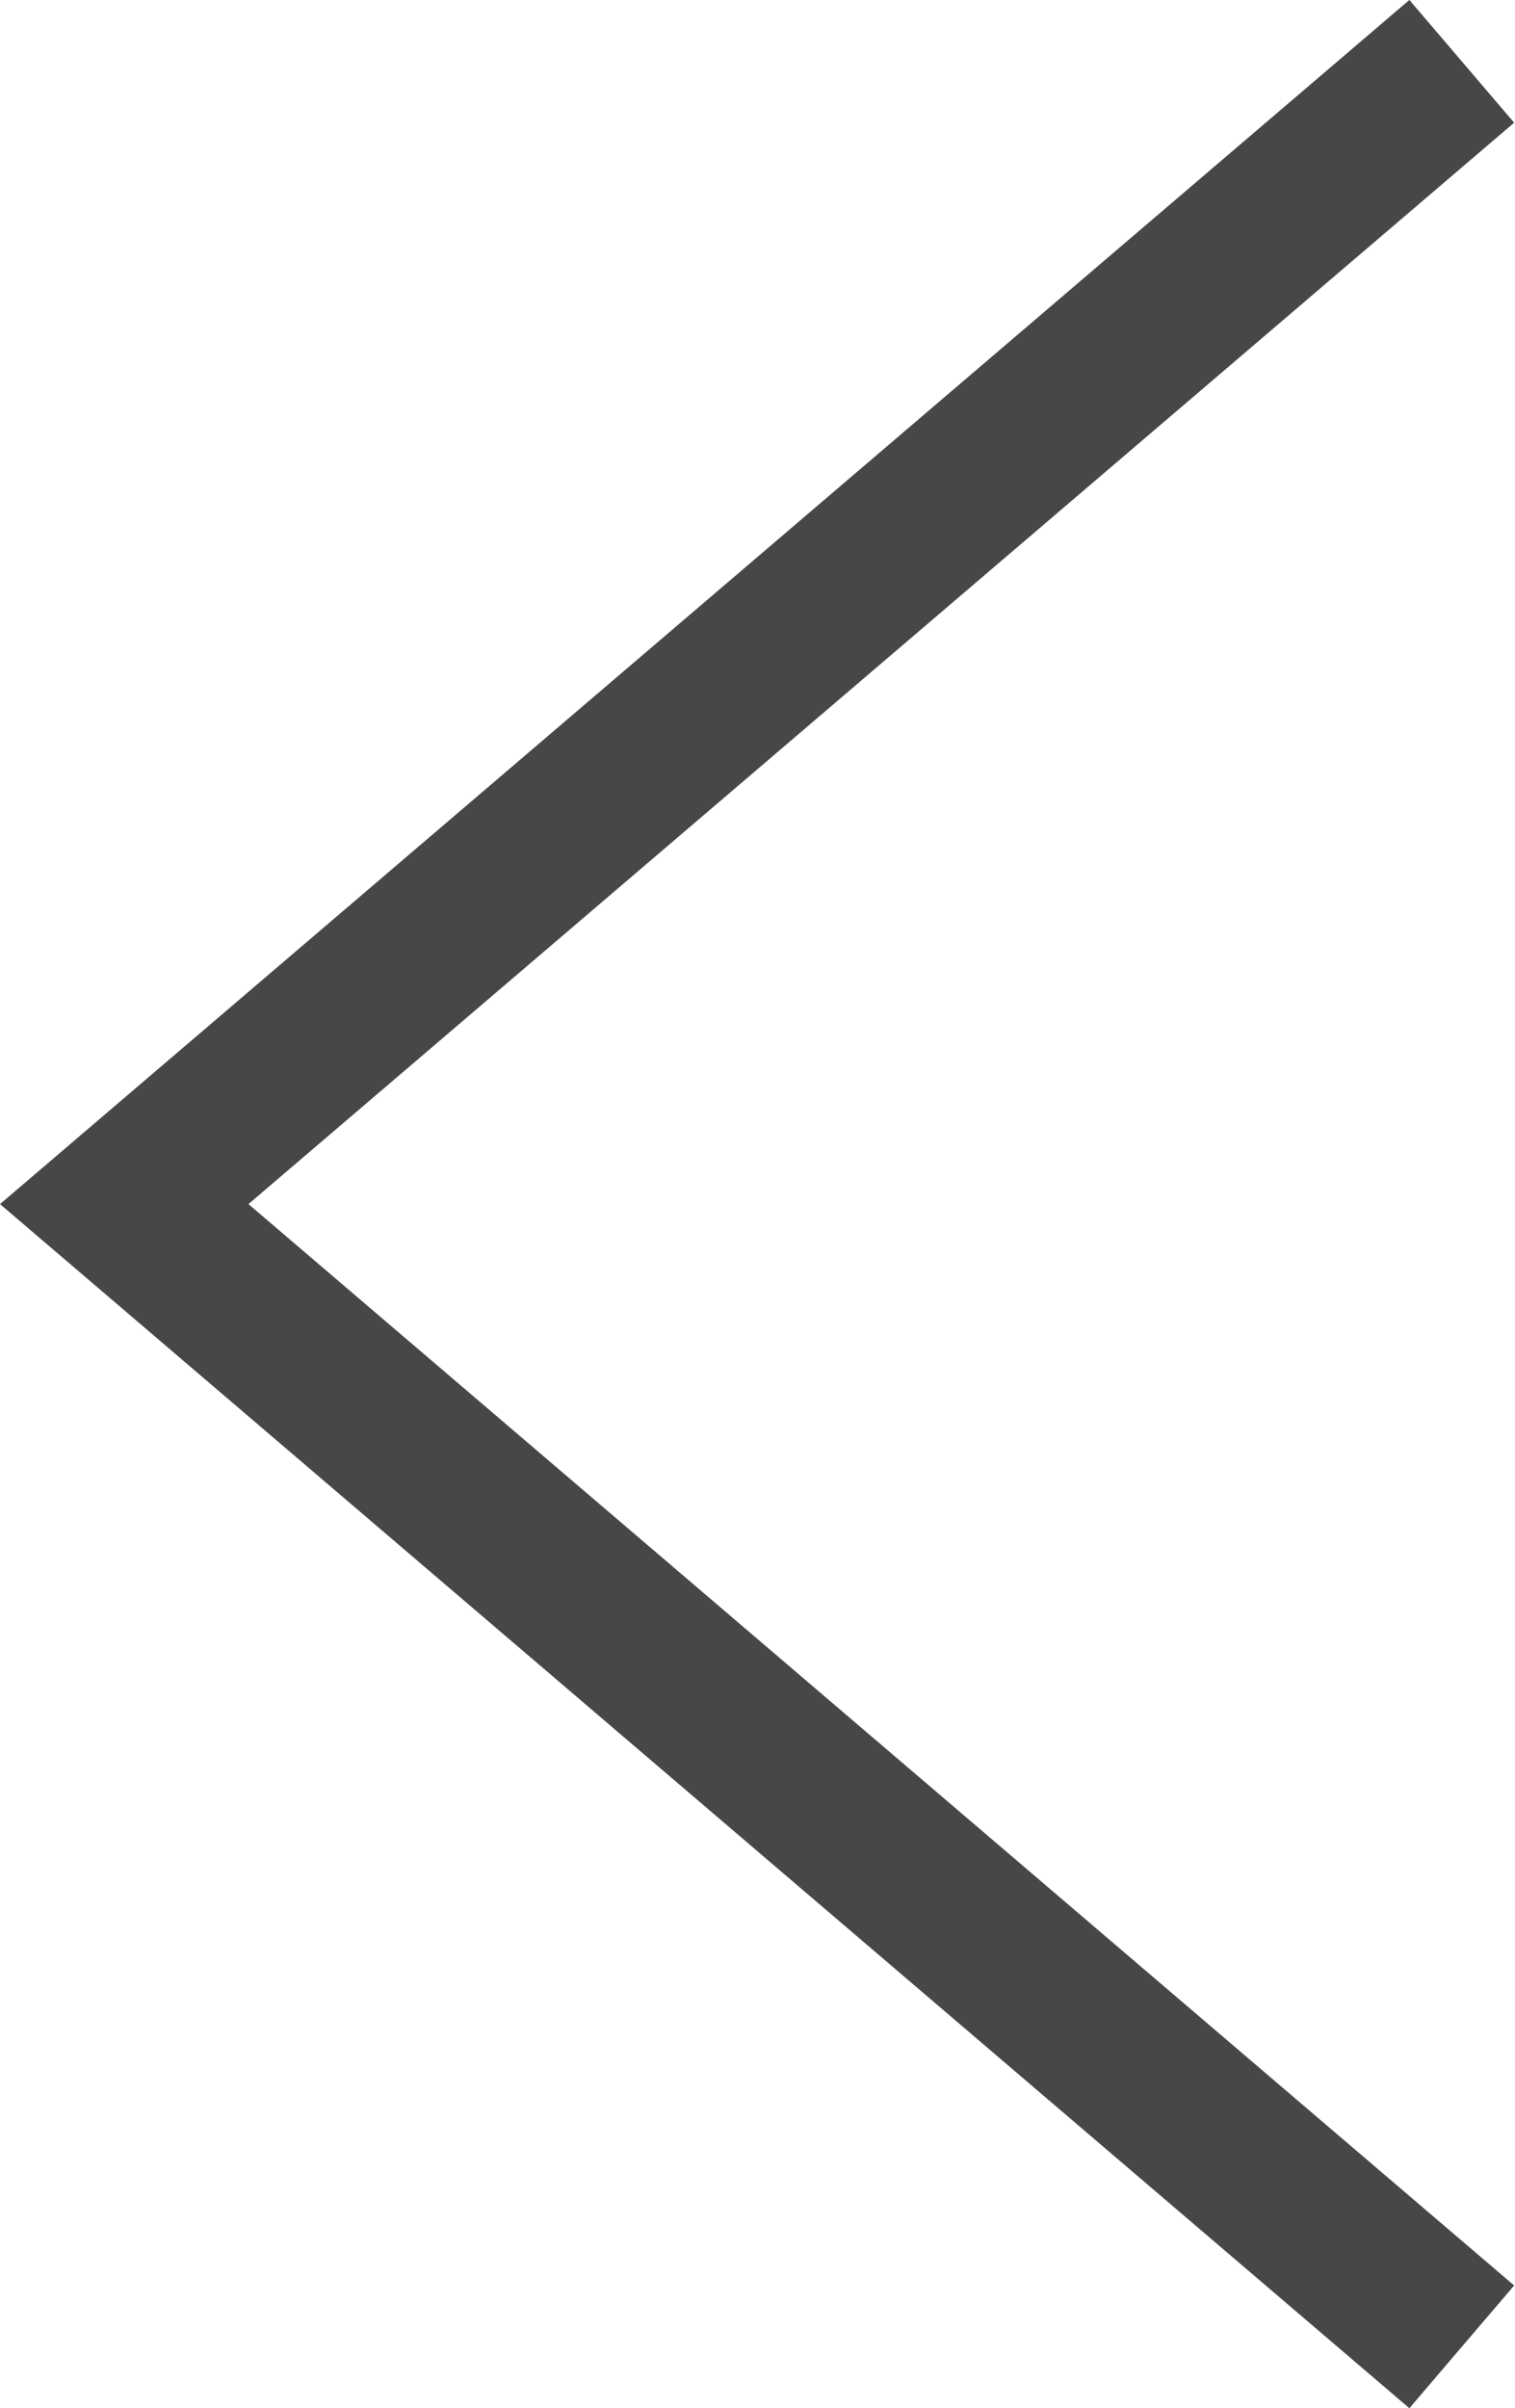 <?xml version="1.0" encoding="utf-8"?>
<!-- Generator: Adobe Illustrator 24.2.1, SVG Export Plug-In . SVG Version: 6.00 Build 0)  -->
<svg version="1.1" id="Capa_1" xmlns="http://www.w3.org/2000/svg" xmlns:xlink="http://www.w3.org/1999/xlink" x="0px" y="0px"
	 viewBox="0 0 9.39 14.92" style="enable-background:new 0 0 9.39 14.92;" xml:space="preserve">
<style type="text/css">
	.st0{fill:none;stroke:#474747;stroke-miterlimit:10;}
</style>
<polyline class="st0" points="9.06,14.54 0.77,7.46 9.06,0.38 "/>
</svg>
